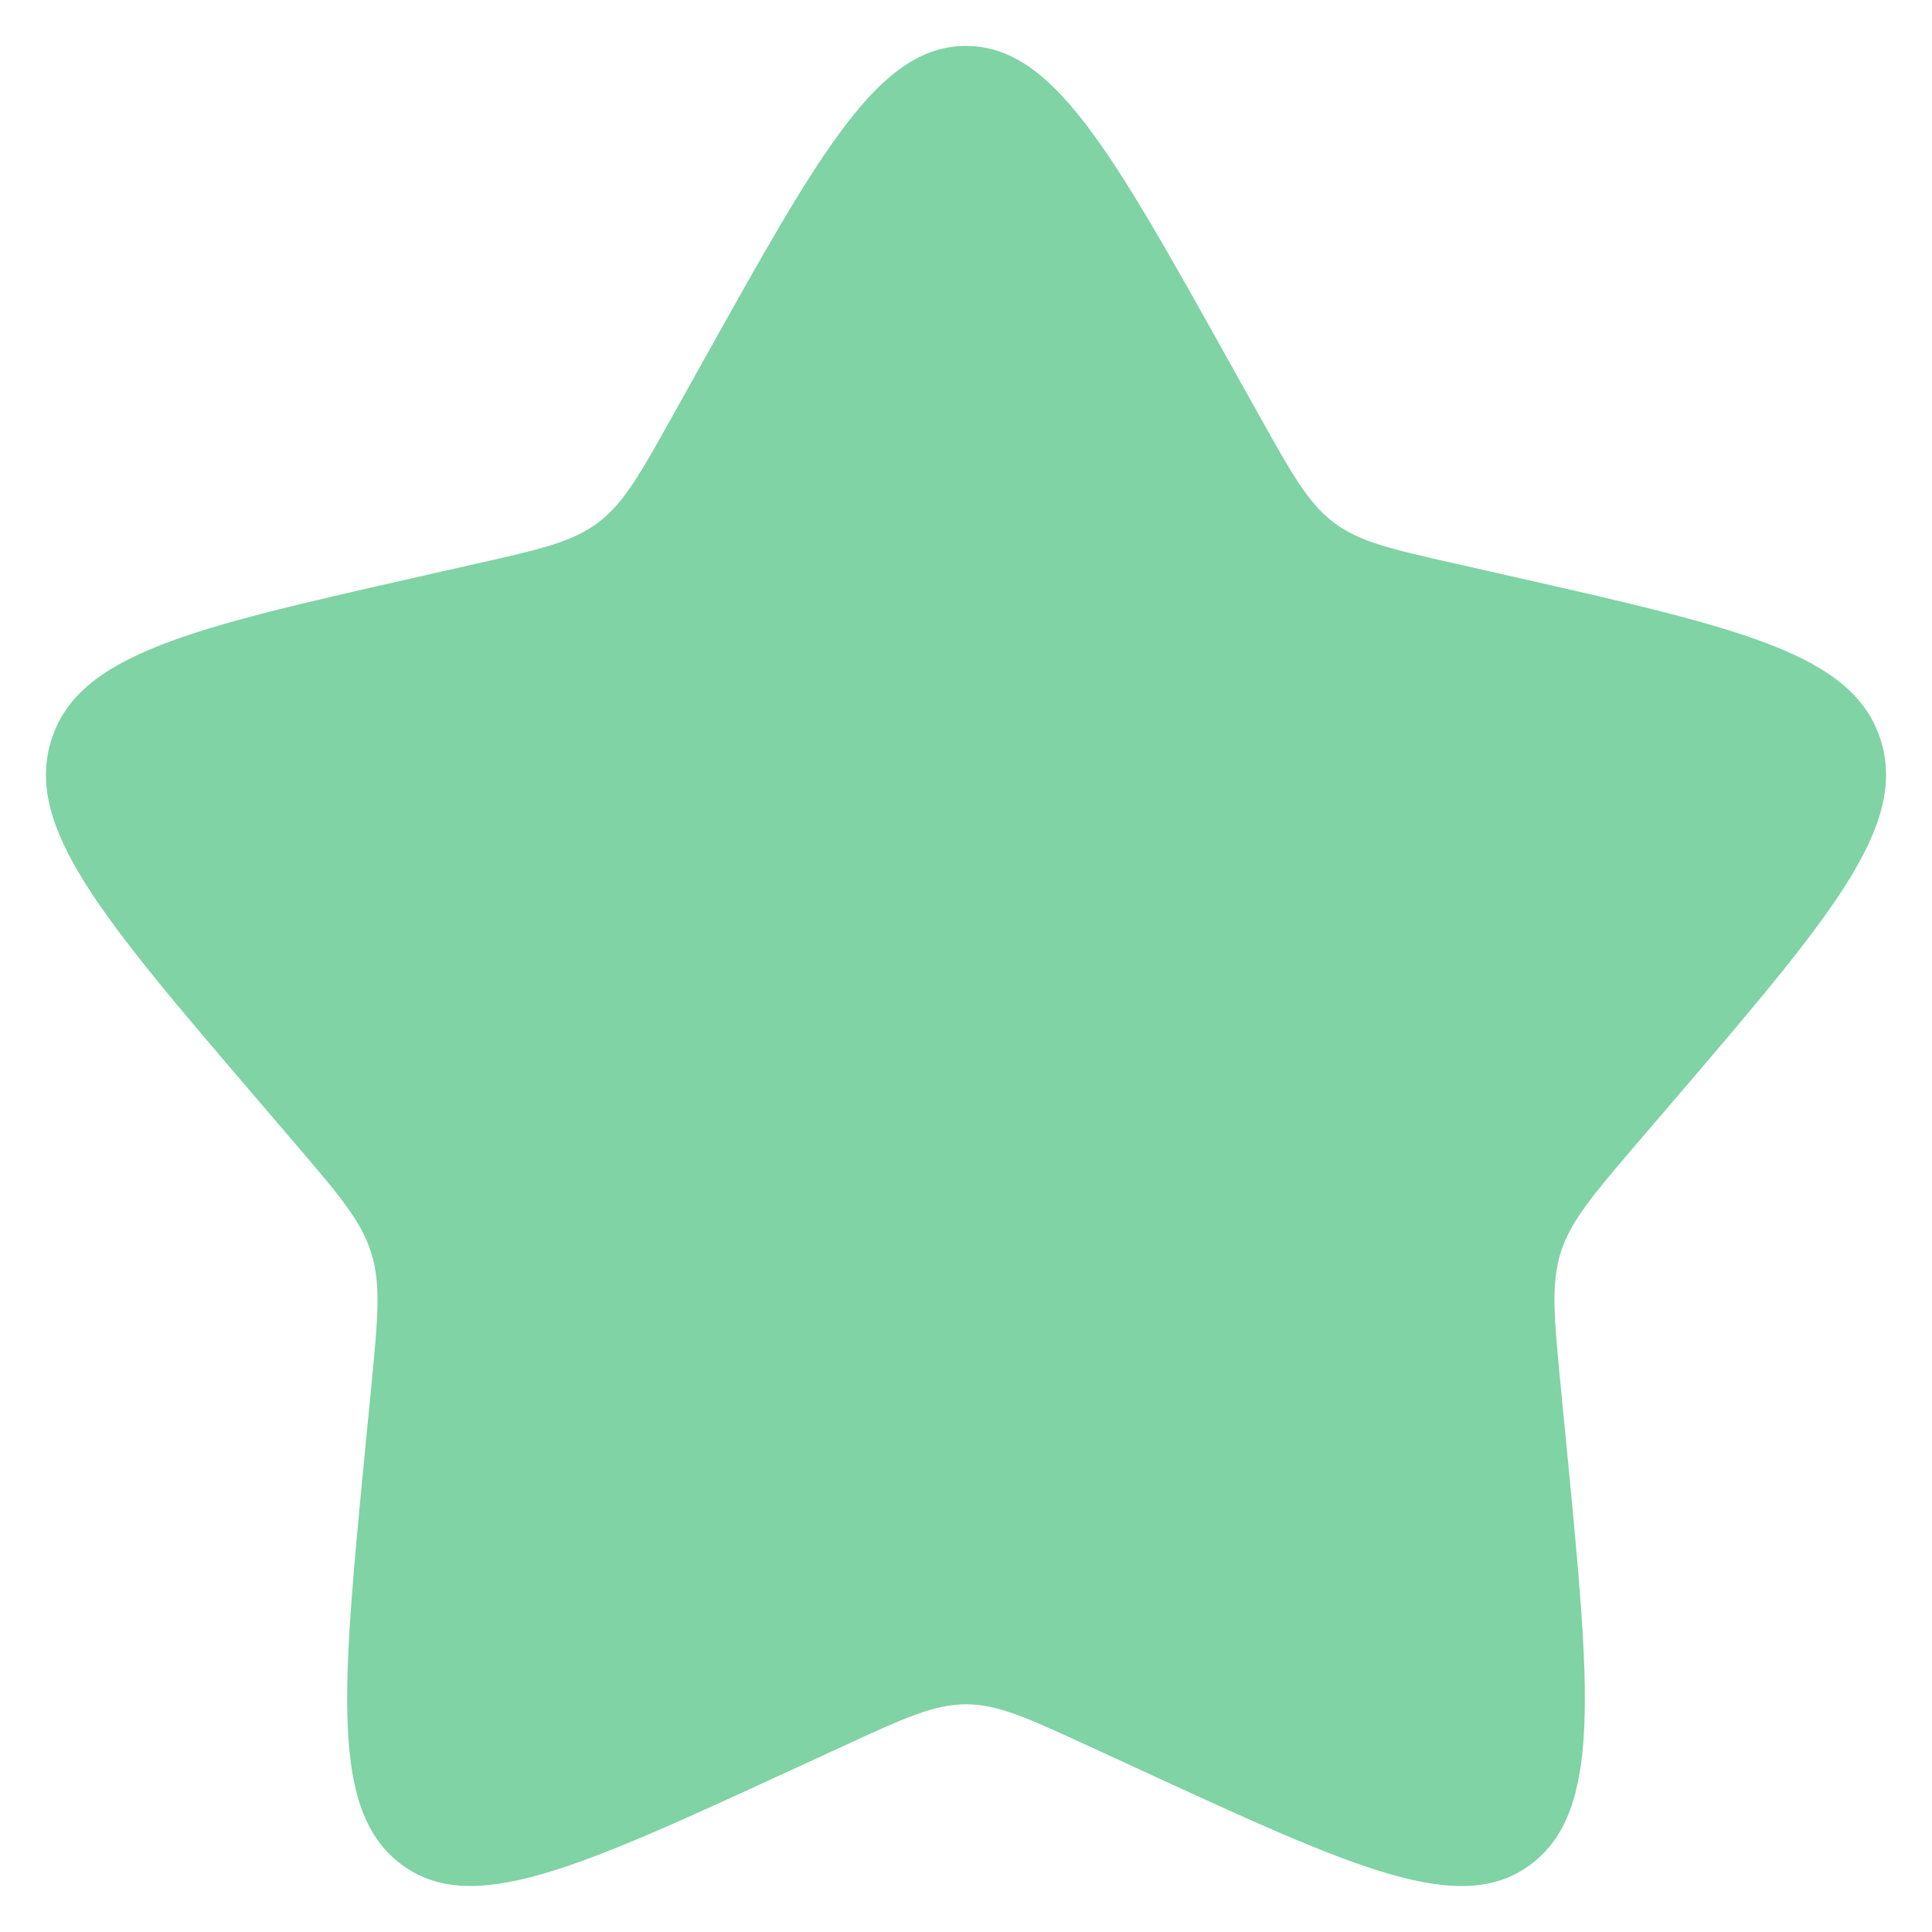 <svg xmlns="http://www.w3.org/2000/svg" width="14" height="14" viewBox="0 0 14 14" fill="none"><path d="M5.102 2.605C5.947 1.091 6.369 0.333 7 0.333C7.631 0.333 8.053 1.091 8.898 2.605L9.117 2.997C9.357 3.428 9.477 3.643 9.663 3.785C9.85 3.927 10.083 3.98 10.55 4.085L10.974 4.181C12.614 4.553 13.433 4.738 13.629 5.365C13.823 5.992 13.265 6.646 12.147 7.953L11.857 8.291C11.54 8.663 11.381 8.849 11.309 9.078C11.238 9.308 11.262 9.556 11.31 10.051L11.354 10.503C11.523 12.247 11.607 13.119 11.097 13.507C10.586 13.895 9.818 13.541 8.283 12.834L7.885 12.651C7.449 12.45 7.231 12.35 7 12.35C6.769 12.35 6.551 12.45 6.115 12.651L5.717 12.834C4.182 13.541 3.414 13.894 2.904 13.507C2.393 13.119 2.477 12.247 2.646 10.503L2.69 10.052C2.738 9.556 2.762 9.308 2.69 9.079C2.619 8.849 2.46 8.663 2.143 8.292L1.853 7.953C0.735 6.647 0.177 5.993 0.371 5.365C0.567 4.738 1.387 4.552 3.027 4.181L3.451 4.085C3.917 3.98 4.149 3.927 4.337 3.785C4.523 3.643 4.643 3.428 4.883 2.997L5.102 2.605Z" fill="#7FD3A4"></path></svg>